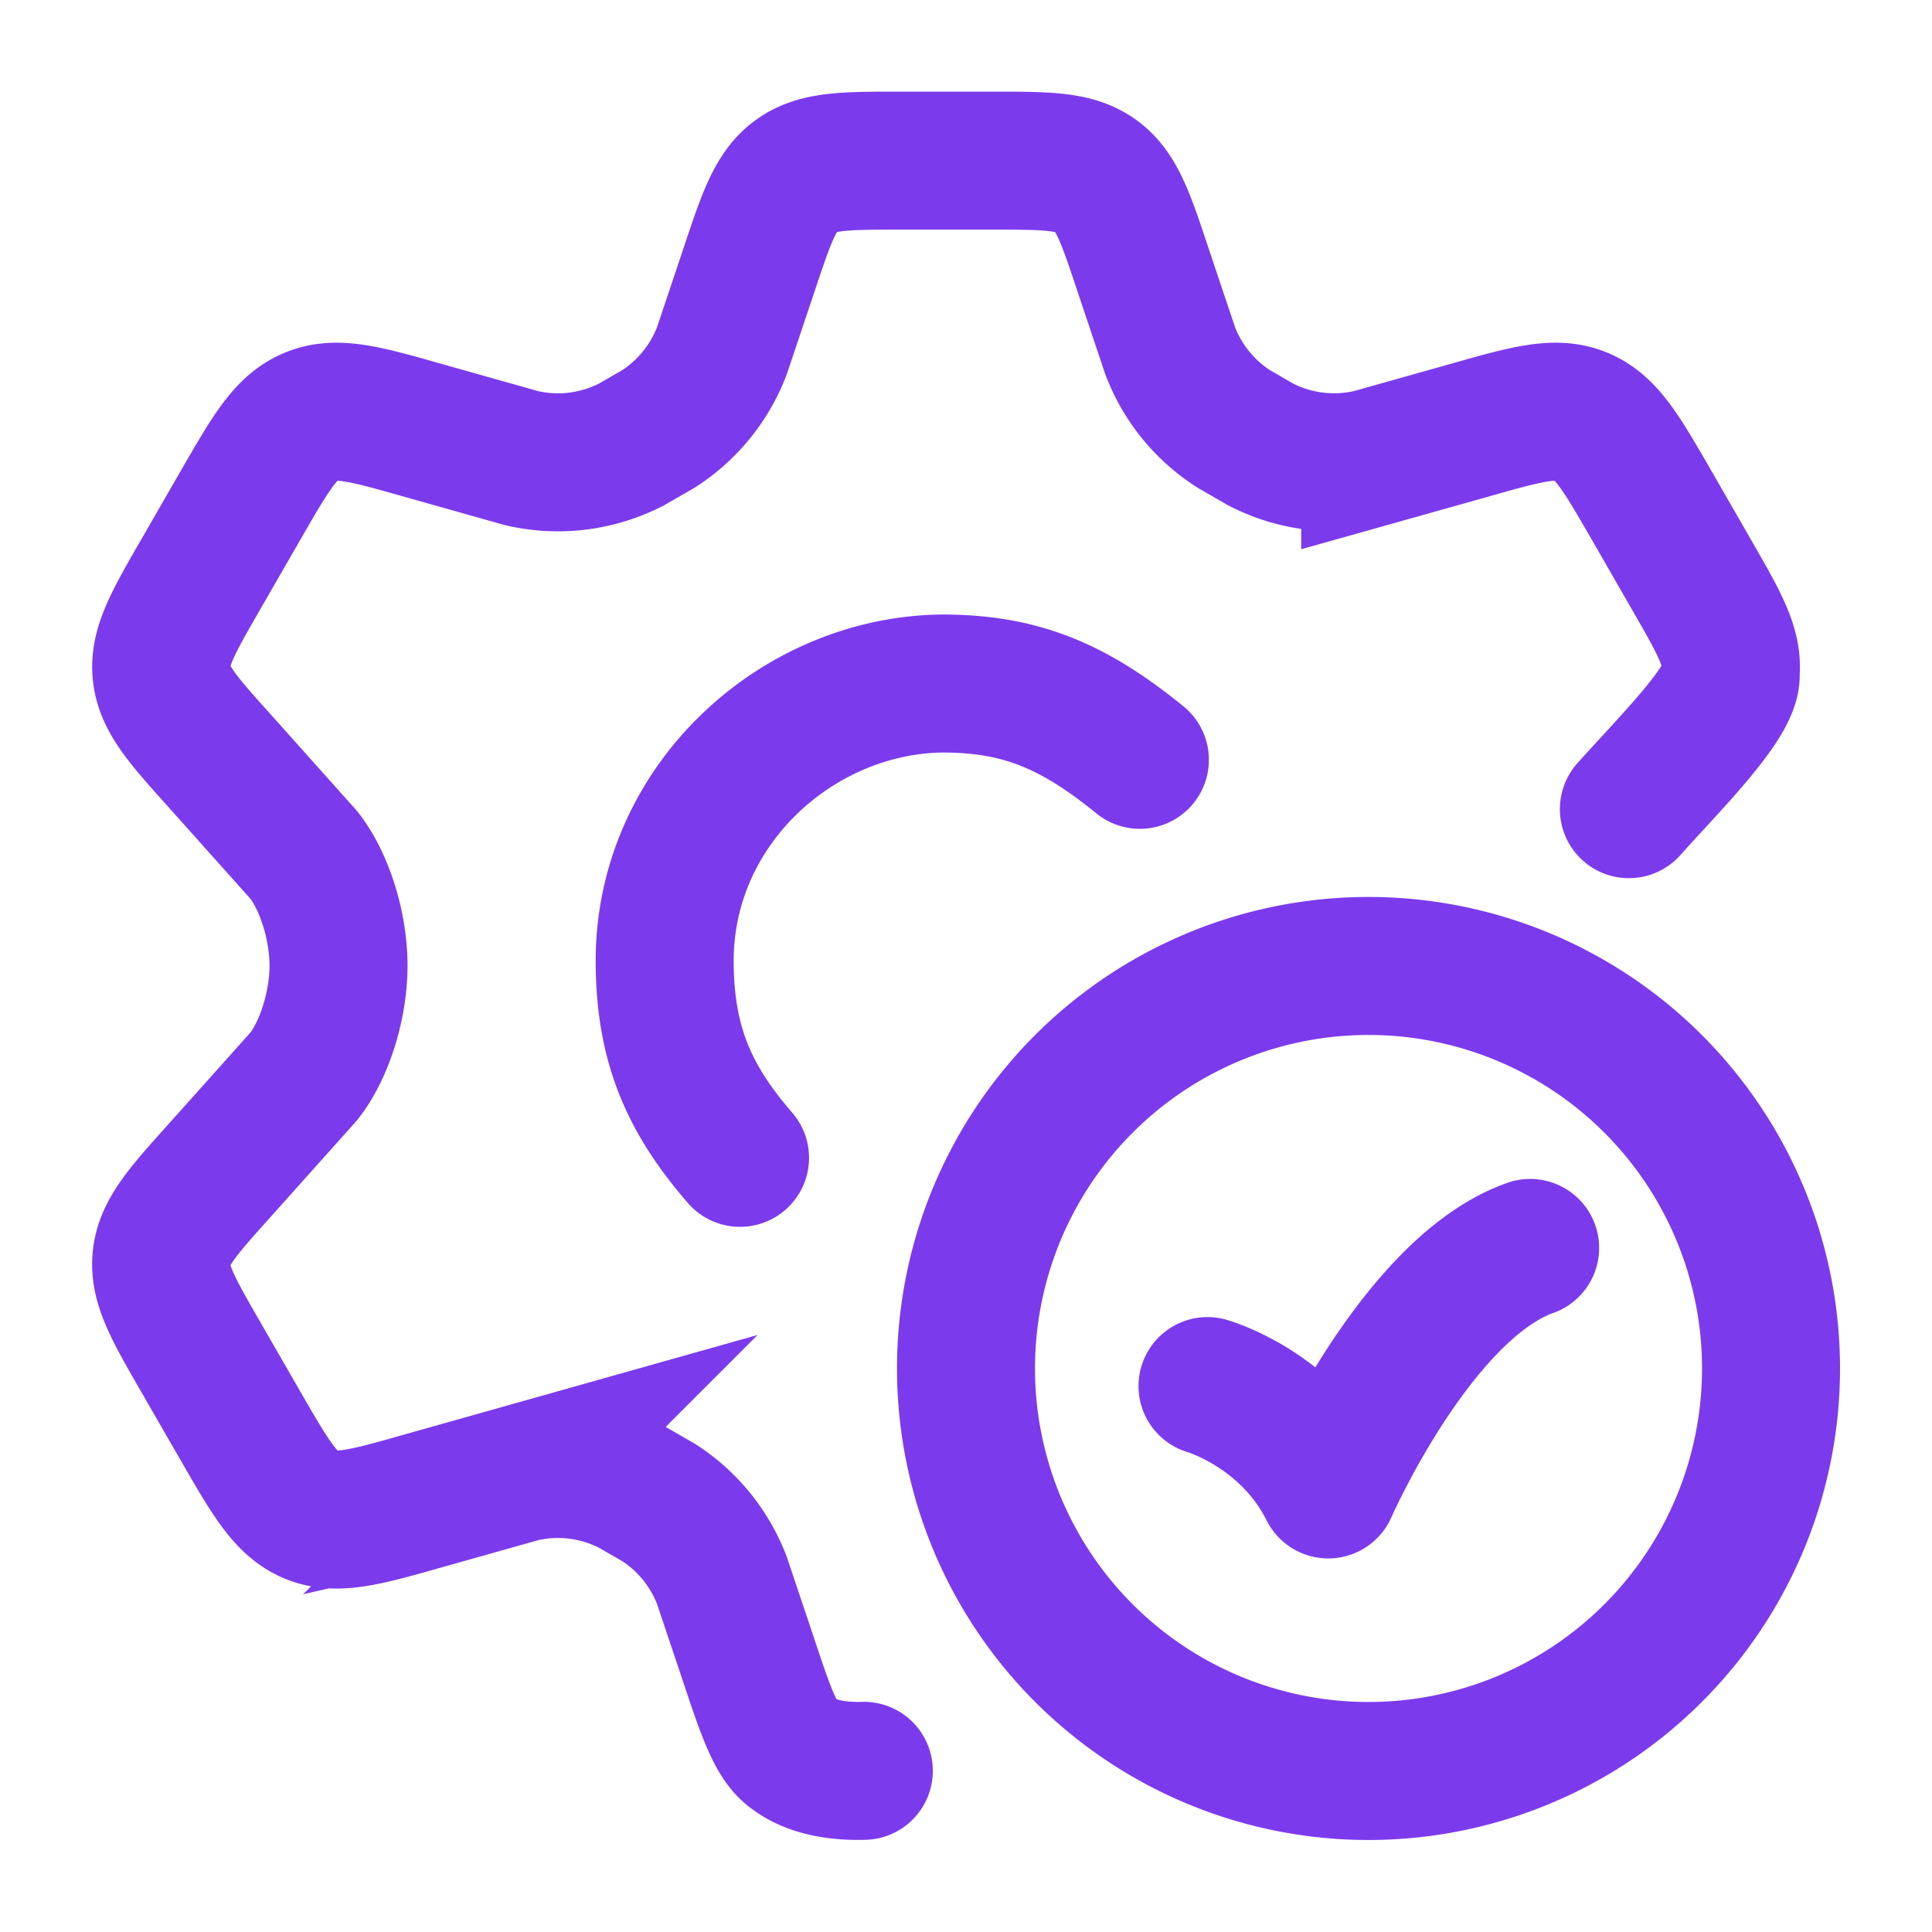 <svg xmlns="http://www.w3.org/2000/svg" fill="none" viewBox="0 0 28 28"><path stroke="#7C3AED" stroke-linecap="round" stroke-width="2" d="M23.607 11.727c.56-.63 1.526-1.582 1.474-1.97.04-.377-.165-.731-.573-1.44l-.575-1c-.436-.755-.654-1.133-1.024-1.283-.37-.151-.79-.032-1.628.206l-1.423.4a2.325 2.325 0 0 1-1.585-.197l-.393-.227a2.333 2.333 0 0 1-.92-1.129l-.39-1.163c-.256-.77-.384-1.155-.689-1.376-.305-.22-.71-.22-1.52-.22h-1.3c-.81 0-1.216 0-1.52.22-.305.22-.433.606-.69 1.376l-.39 1.163c-.178.465-.5.86-.919 1.13l-.393.226a2.325 2.325 0 0 1-1.585.198L6.141 6.24c-.838-.238-1.257-.357-1.628-.206-.37.15-.588.528-1.024 1.284l-.576 1c-.408.708-.612 1.062-.572 1.44.04.376.313.68.86 1.288l1.202 1.345c.294.372.503 1.02.503 1.604 0 .583-.209 1.232-.503 1.604L3.2 16.944c-.546.607-.82.911-.86 1.288-.039.378.165.732.573 1.44l.576 1c.436.755.654 1.133 1.024 1.284.37.15.79.032 1.628-.206l1.423-.401a2.325 2.325 0 0 1 1.585.198l.393.226c.42.269.741.664.92 1.13l.39 1.163c.256.77.397 1.17.63 1.339.07.05.35.28 1.037.259"/><path stroke="#7C3AED" stroke-linecap="round" stroke-linejoin="round" stroke-width="2" d="M17.5 20.088s1.167.331 1.75 1.498c0 0 1.279-2.917 2.926-3.5"/><path stroke="#7C3AED" stroke-linecap="round" stroke-width="2" d="M25.667 19.833a5.833 5.833 0 1 1-11.667 0 5.833 5.833 0 0 1 11.667 0ZM16.52 11.012c-.98-.798-1.75-1.106-2.87-1.106-2.1.028-4.017 1.763-4.017 4.018 0 1.244.378 2.03 1.092 2.856"/></svg>